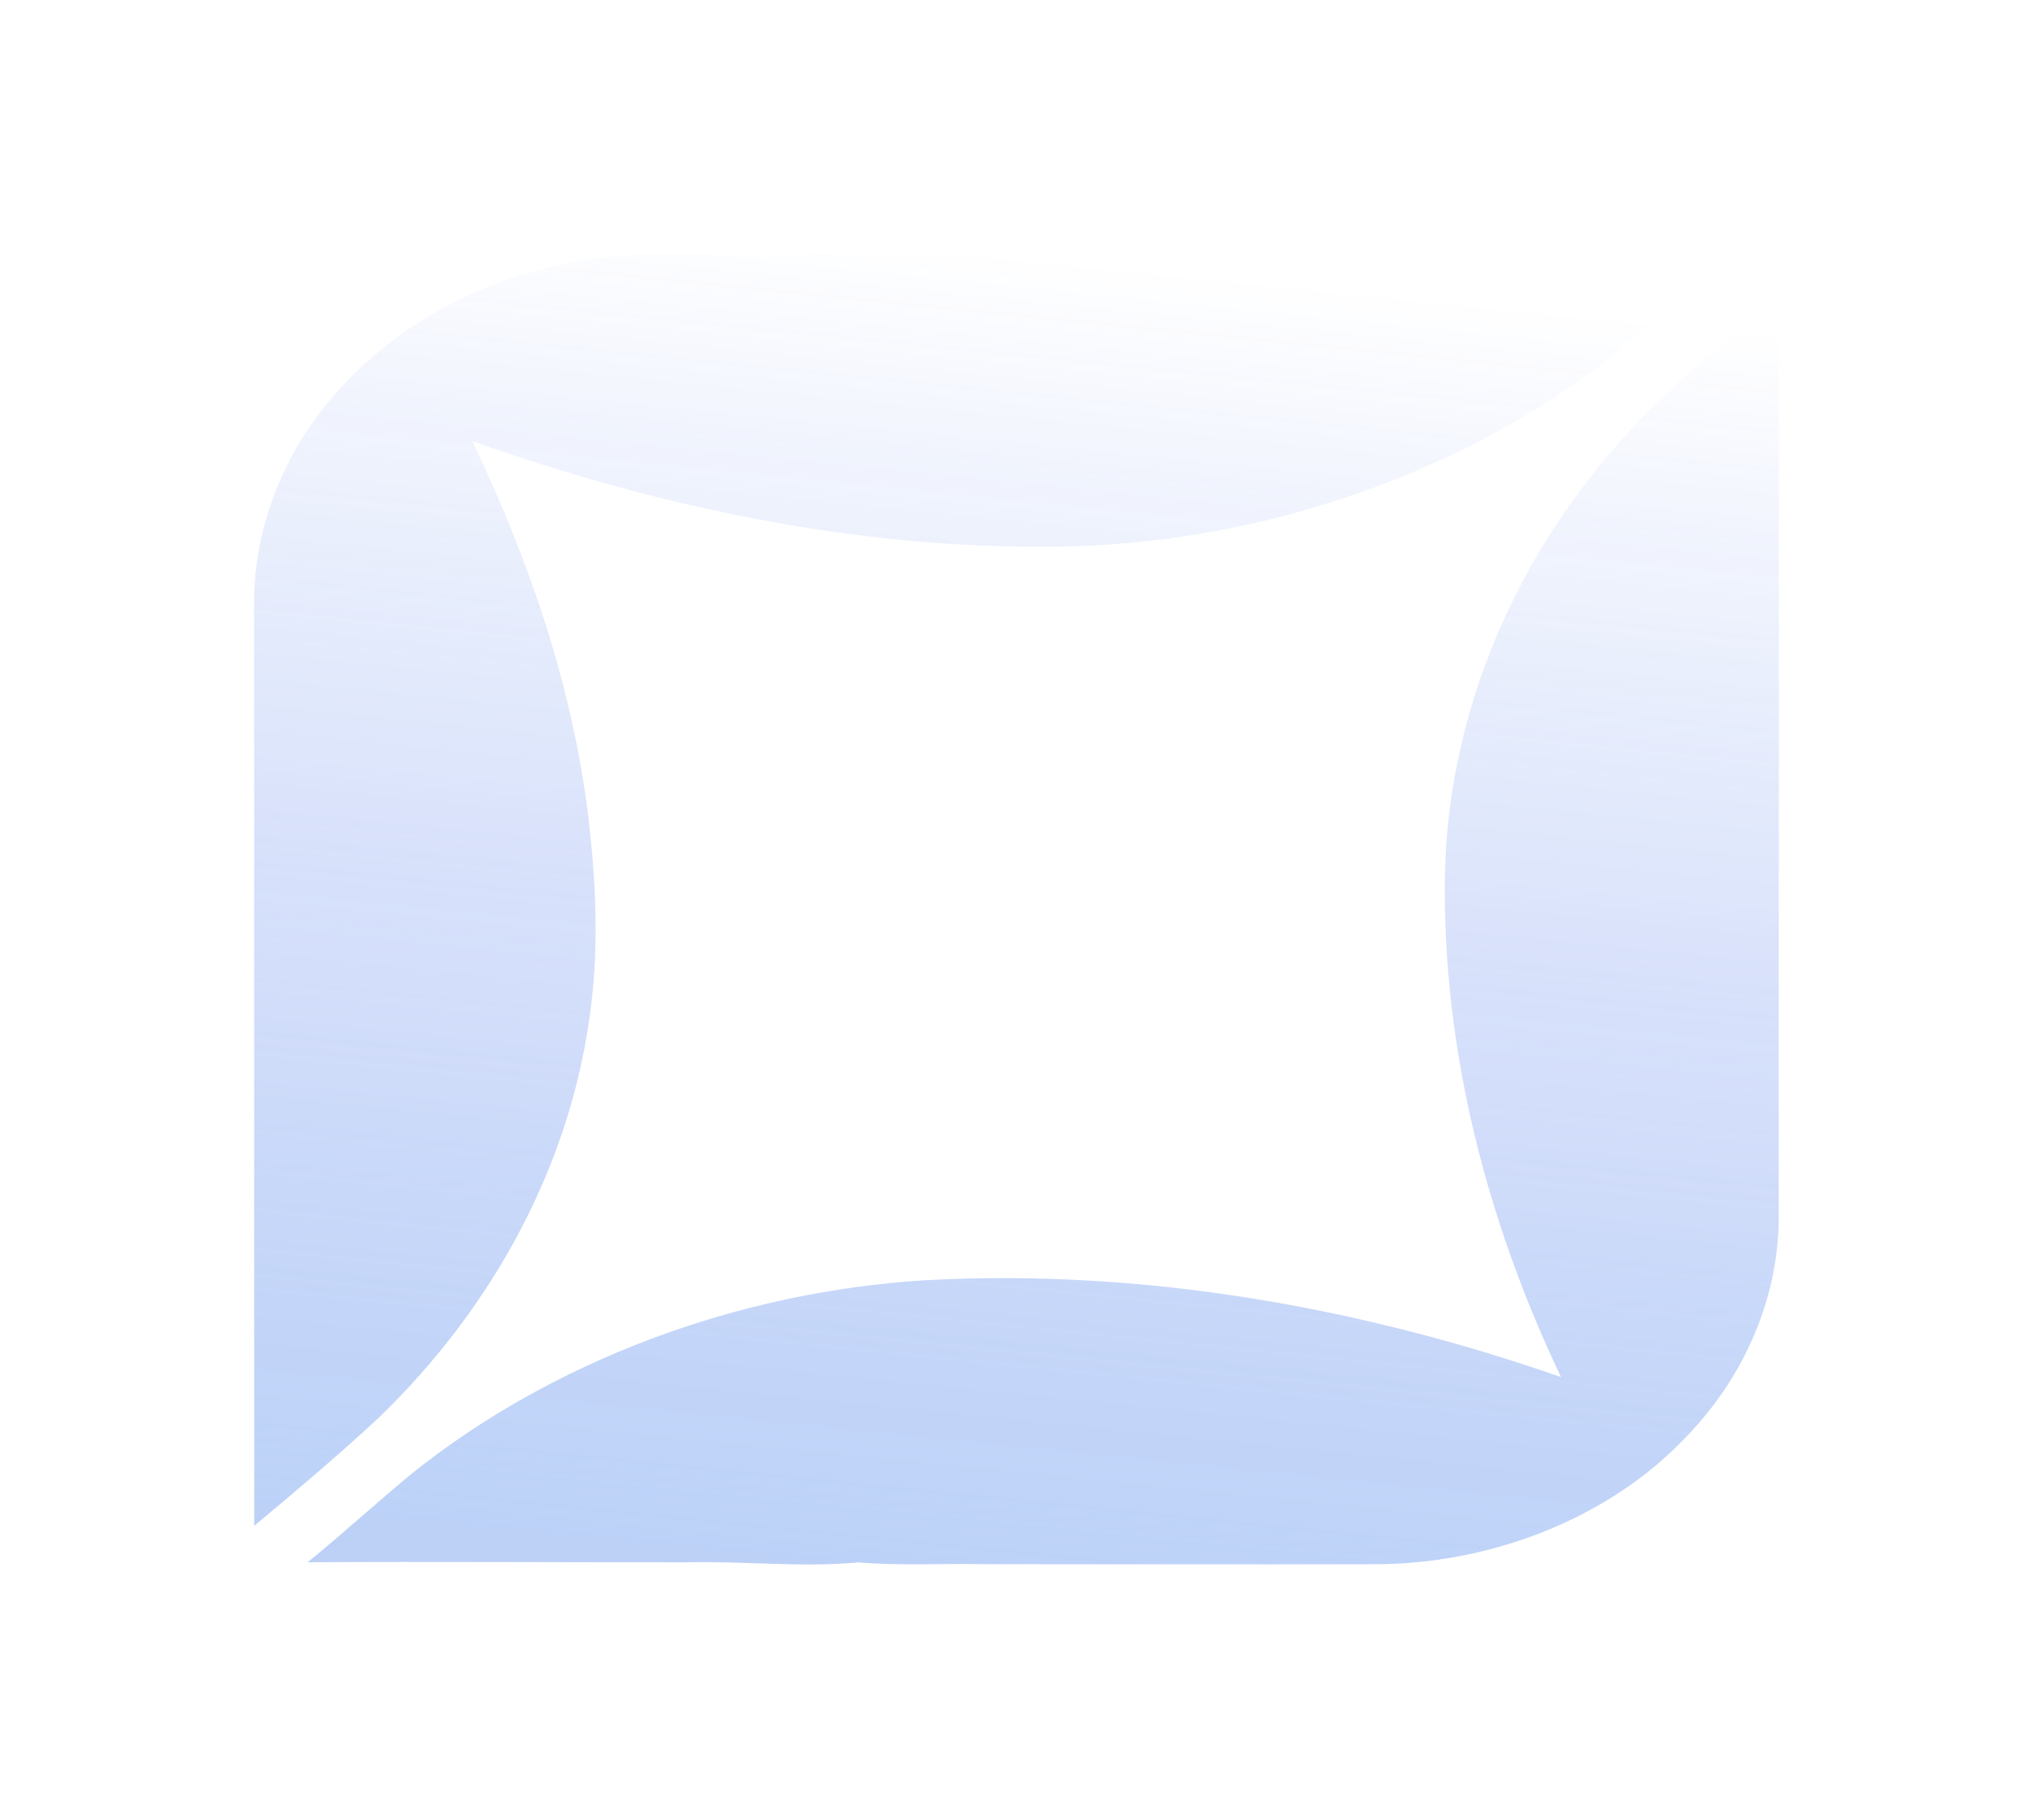 <?xml version="1.0" encoding="utf-8"?>
<svg xmlns="http://www.w3.org/2000/svg" fill="none" height="100%" overflow="visible" preserveAspectRatio="none" style="display: block;" viewBox="0 0 800 716" width="100%">
<g filter="url(#filter0_f_0_28933)" id="Vector" opacity="0.97">
<path d="M136.802 149.689C166.146 118.988 211.58 99.985 257.919 100C353.72 100.046 449.52 100.198 545.338 100.229C590.879 100.198 636.438 100.641 681.978 100.061C668.832 110.432 656.662 121.703 643.907 132.424C585.77 181.625 506.291 211.838 424.683 214.888C342.632 217.374 261.29 200.277 185.82 173.557C208.387 220.653 225.169 270.083 231.432 320.839C234.661 347.62 235.867 374.768 231.787 401.549C223.555 459.321 193.999 514.546 148.955 557.936C133.219 572.562 116.666 586.532 100.043 600.395C99.954 479.758 100.043 359.12 100.008 238.482C99.635 206.393 112.781 174.289 136.802 149.689Z" fill="url(#paint0_linear_0_28933)" fill-opacity="0.4"/>
<path d="M635.497 176.025C654.231 154.139 677.507 135.593 699.985 116.636C700.038 236.526 699.932 356.432 699.932 476.323C700.624 508.915 687.141 541.583 662.534 566.397C633.634 596.579 588.945 614.789 543.529 615.491C490.909 615.644 438.29 615.506 385.671 615.476C369.686 615.216 353.631 616.132 337.717 614.789C315.257 616.879 292.762 614.225 270.266 614.759C220.521 614.805 170.793 614.439 121.048 614.744C134.975 603.397 148.138 591.363 161.958 579.91C216.884 535.925 289.409 508.335 364.382 503.745C449.715 499.139 535.35 514.344 614.261 541.873C584.652 479.587 567.674 412.527 568.561 345.101C569.608 284.553 593.256 224.508 635.497 176.025Z" fill="url(#paint1_linear_0_28933)" fill-opacity="0.4"/>
</g>
<defs>
<filter color-interpolation-filters="sRGB" filterUnits="userSpaceOnUse" height="715.604" id="filter0_f_0_28933" width="800" x="-1.25667e-10" y="0">
<feFlood flood-opacity="0" result="BackgroundImageFix"/>
<feBlend in="SourceGraphic" in2="BackgroundImageFix" mode="normal" result="shape"/>
<feGaussianBlur result="effect1_foregroundBlur_0_28933" stdDeviation="50"/>
</filter>
<linearGradient gradientUnits="userSpaceOnUse" id="paint0_linear_0_28933" x1="400" x2="347.595" y1="100" y2="617.458">
<stop stop-color="#1B4CE6" stop-opacity="0"/>
<stop offset="1" stop-color="#548AEC"/>
</linearGradient>
<linearGradient gradientUnits="userSpaceOnUse" id="paint1_linear_0_28933" x1="400" x2="347.595" y1="100" y2="617.458">
<stop stop-color="#1B4CE6" stop-opacity="0"/>
<stop offset="1" stop-color="#548AEC"/>
</linearGradient>
</defs>
</svg>
